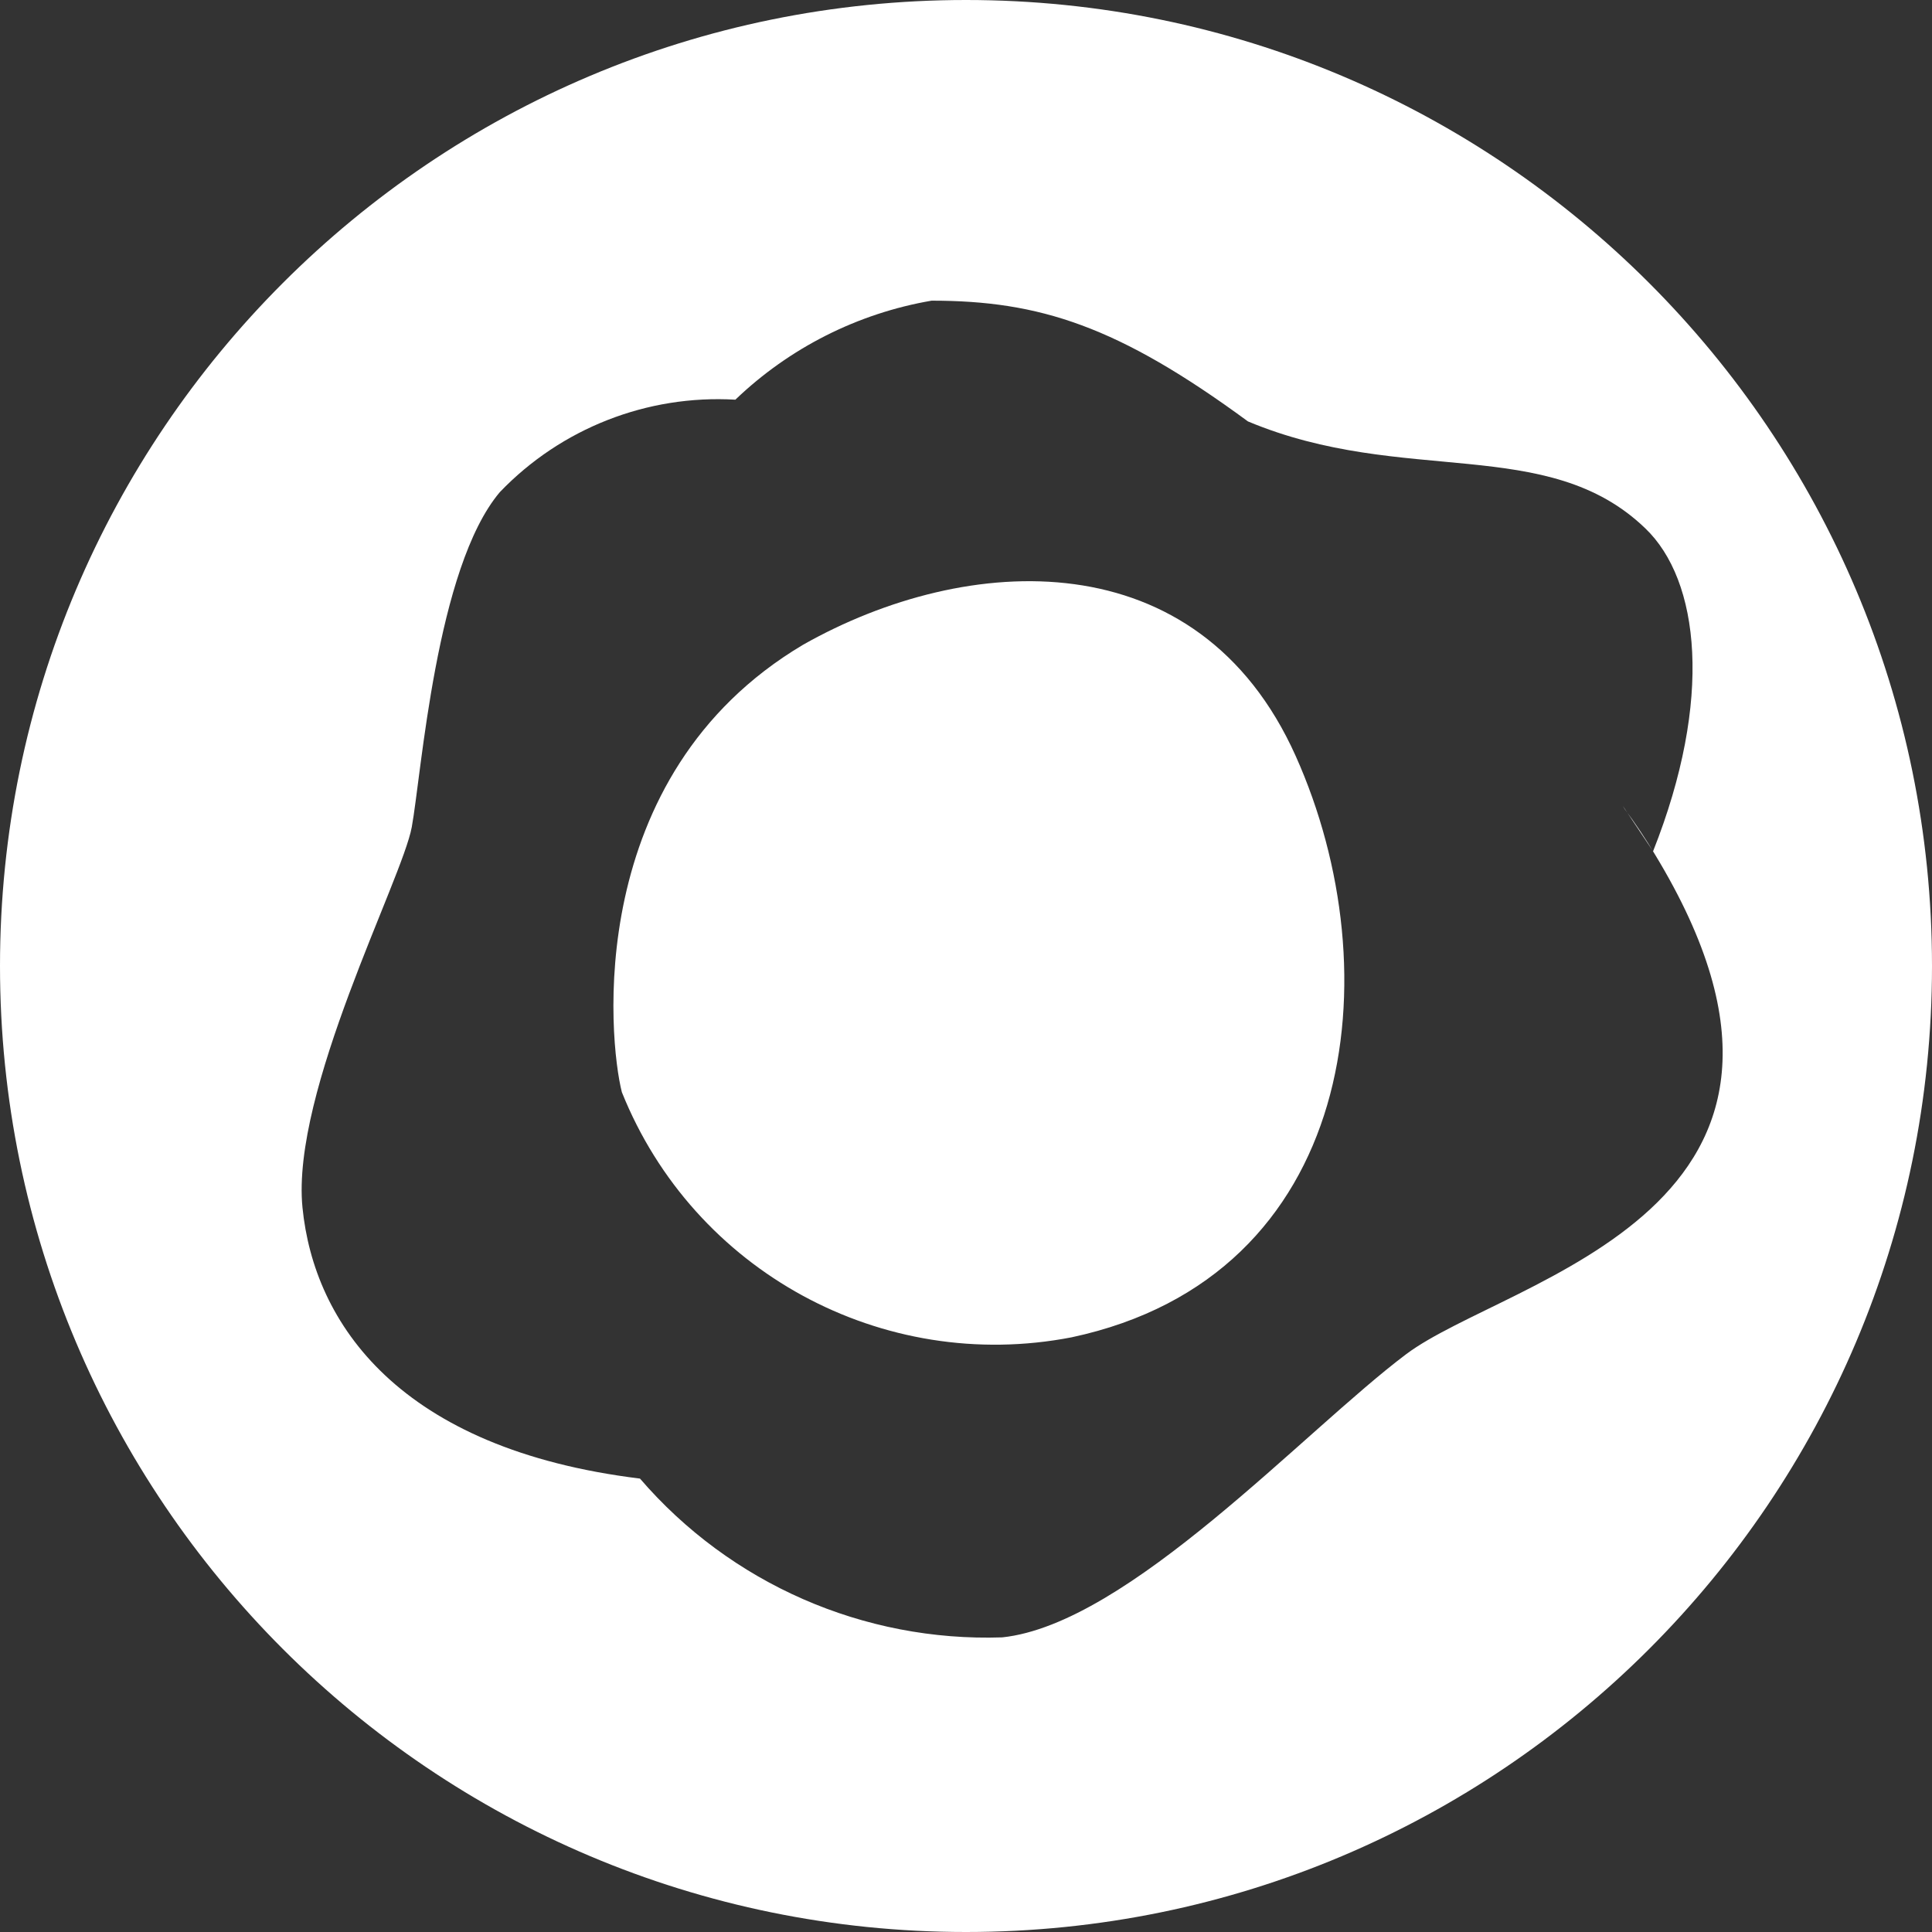 <?xml version="1.0" encoding="UTF-8"?>
<svg width="32px" height="32px" viewBox="0 0 32 32" version="1.1" xmlns="http://www.w3.org/2000/svg" xmlns:xlink="http://www.w3.org/1999/xlink">
    <rect x="0" y="0" width="32" height="32" fill="#333333" stroke="none"/>
    <!-- Generator: Sketch 52.5 (67469) - http://www.bohemiancoding.com/sketch -->
    <title>svg/white/pax</title>
    <desc>Created with Sketch.</desc>
    <g id="white/pax" stroke="none" stroke-width="1" fill="none" fill-rule="evenodd">
        <path d="M16,32 C7.163,32 0,24.837 0,16 C0,7.163 7.163,0 16,0 C24.837,0 32,7.163 32,16 C32,24.837 24.837,32 16,32 Z M26.88,13.35 L27.38,14.1 C28.38,11.58 28.15,9.61 27.25,8.75 C25.63,7.19 23.25,8.06 20.67,6.98 C18.52,5.4 17.22,4.98 15.43,4.98 C14.207,5.19 13.076,5.761 12.18,6.62 C10.719,6.535 9.293,7.094 8.28,8.15 C7.22,9.4 6.98,12.83 6.82,13.7 C6.66,14.57 4.82,18.08 5.01,20 C5.2,21.92 6.61,24 10.6,24.49 C12.098,26.23 14.305,27.197 16.6,27.12 C18.69,26.9 21.6,23.7 23.29,22.43 C24.98,21.16 31,20.06 27.41,14.15 C27.256,13.892 27.089,13.641 26.91,13.4 L26.88,13.35 Z M17.75,22.15 C14.614,22.758 11.488,21.055 10.3,18.09 C10.08,17.23 9.65,12.85 13.3,10.68 C16.02,9.14 19.85,8.93 21.46,12.52 C23.07,16.11 22.48,21.14 17.75,22.15 Z" id="Combined-Shape" fill="#FFFFFF" fill-rule="nonzero"></path>
    </g>
</svg>